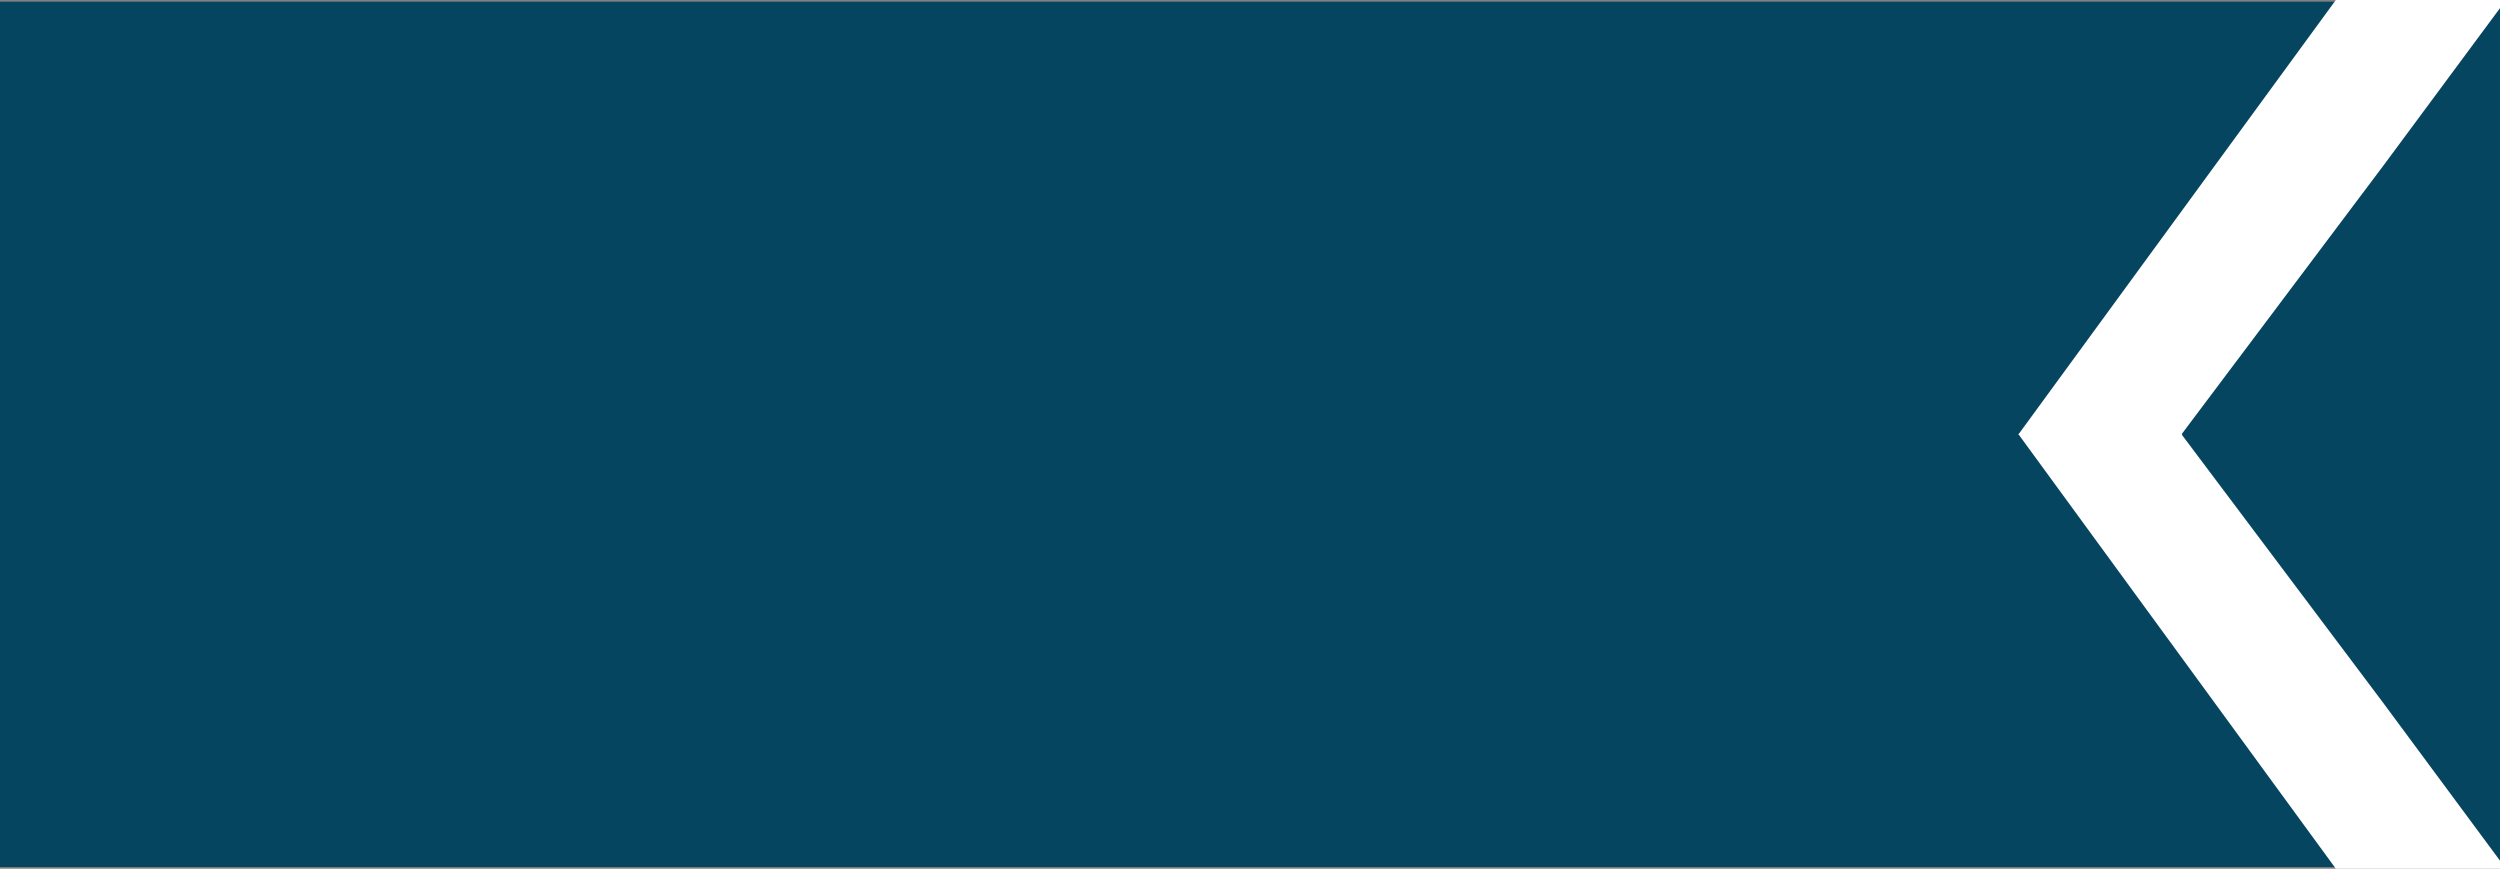 <?xml version="1.0" encoding="UTF-8"?> <svg xmlns="http://www.w3.org/2000/svg" id="Layer_2" viewBox="0 0 286 99.38"><rect x="0" y="0" width="286" height="99.38" fill="#808080" stroke="none"/><defs><style>.cls-1{fill:#064560;}.cls-1,.cls-2{fill-rule:evenodd;}.cls-2{fill:#fff;}</style></defs><g id="Layer_1-2"><path class="cls-1" d="M0,.19H286V99.19H0S0,.19,0,.19Z"></path><path class="cls-2" d="M286,99.38v-.92l-13.33-18.01-23.07-30.72h.05l-.03-.03,.03-.06h-.05l23.07-30.71L286,.93V0h-18.78l-36.27,49.64h-.05l.02,.06-.02,.03h.05l36.27,49.65h18.78Z"></path></g></svg> 